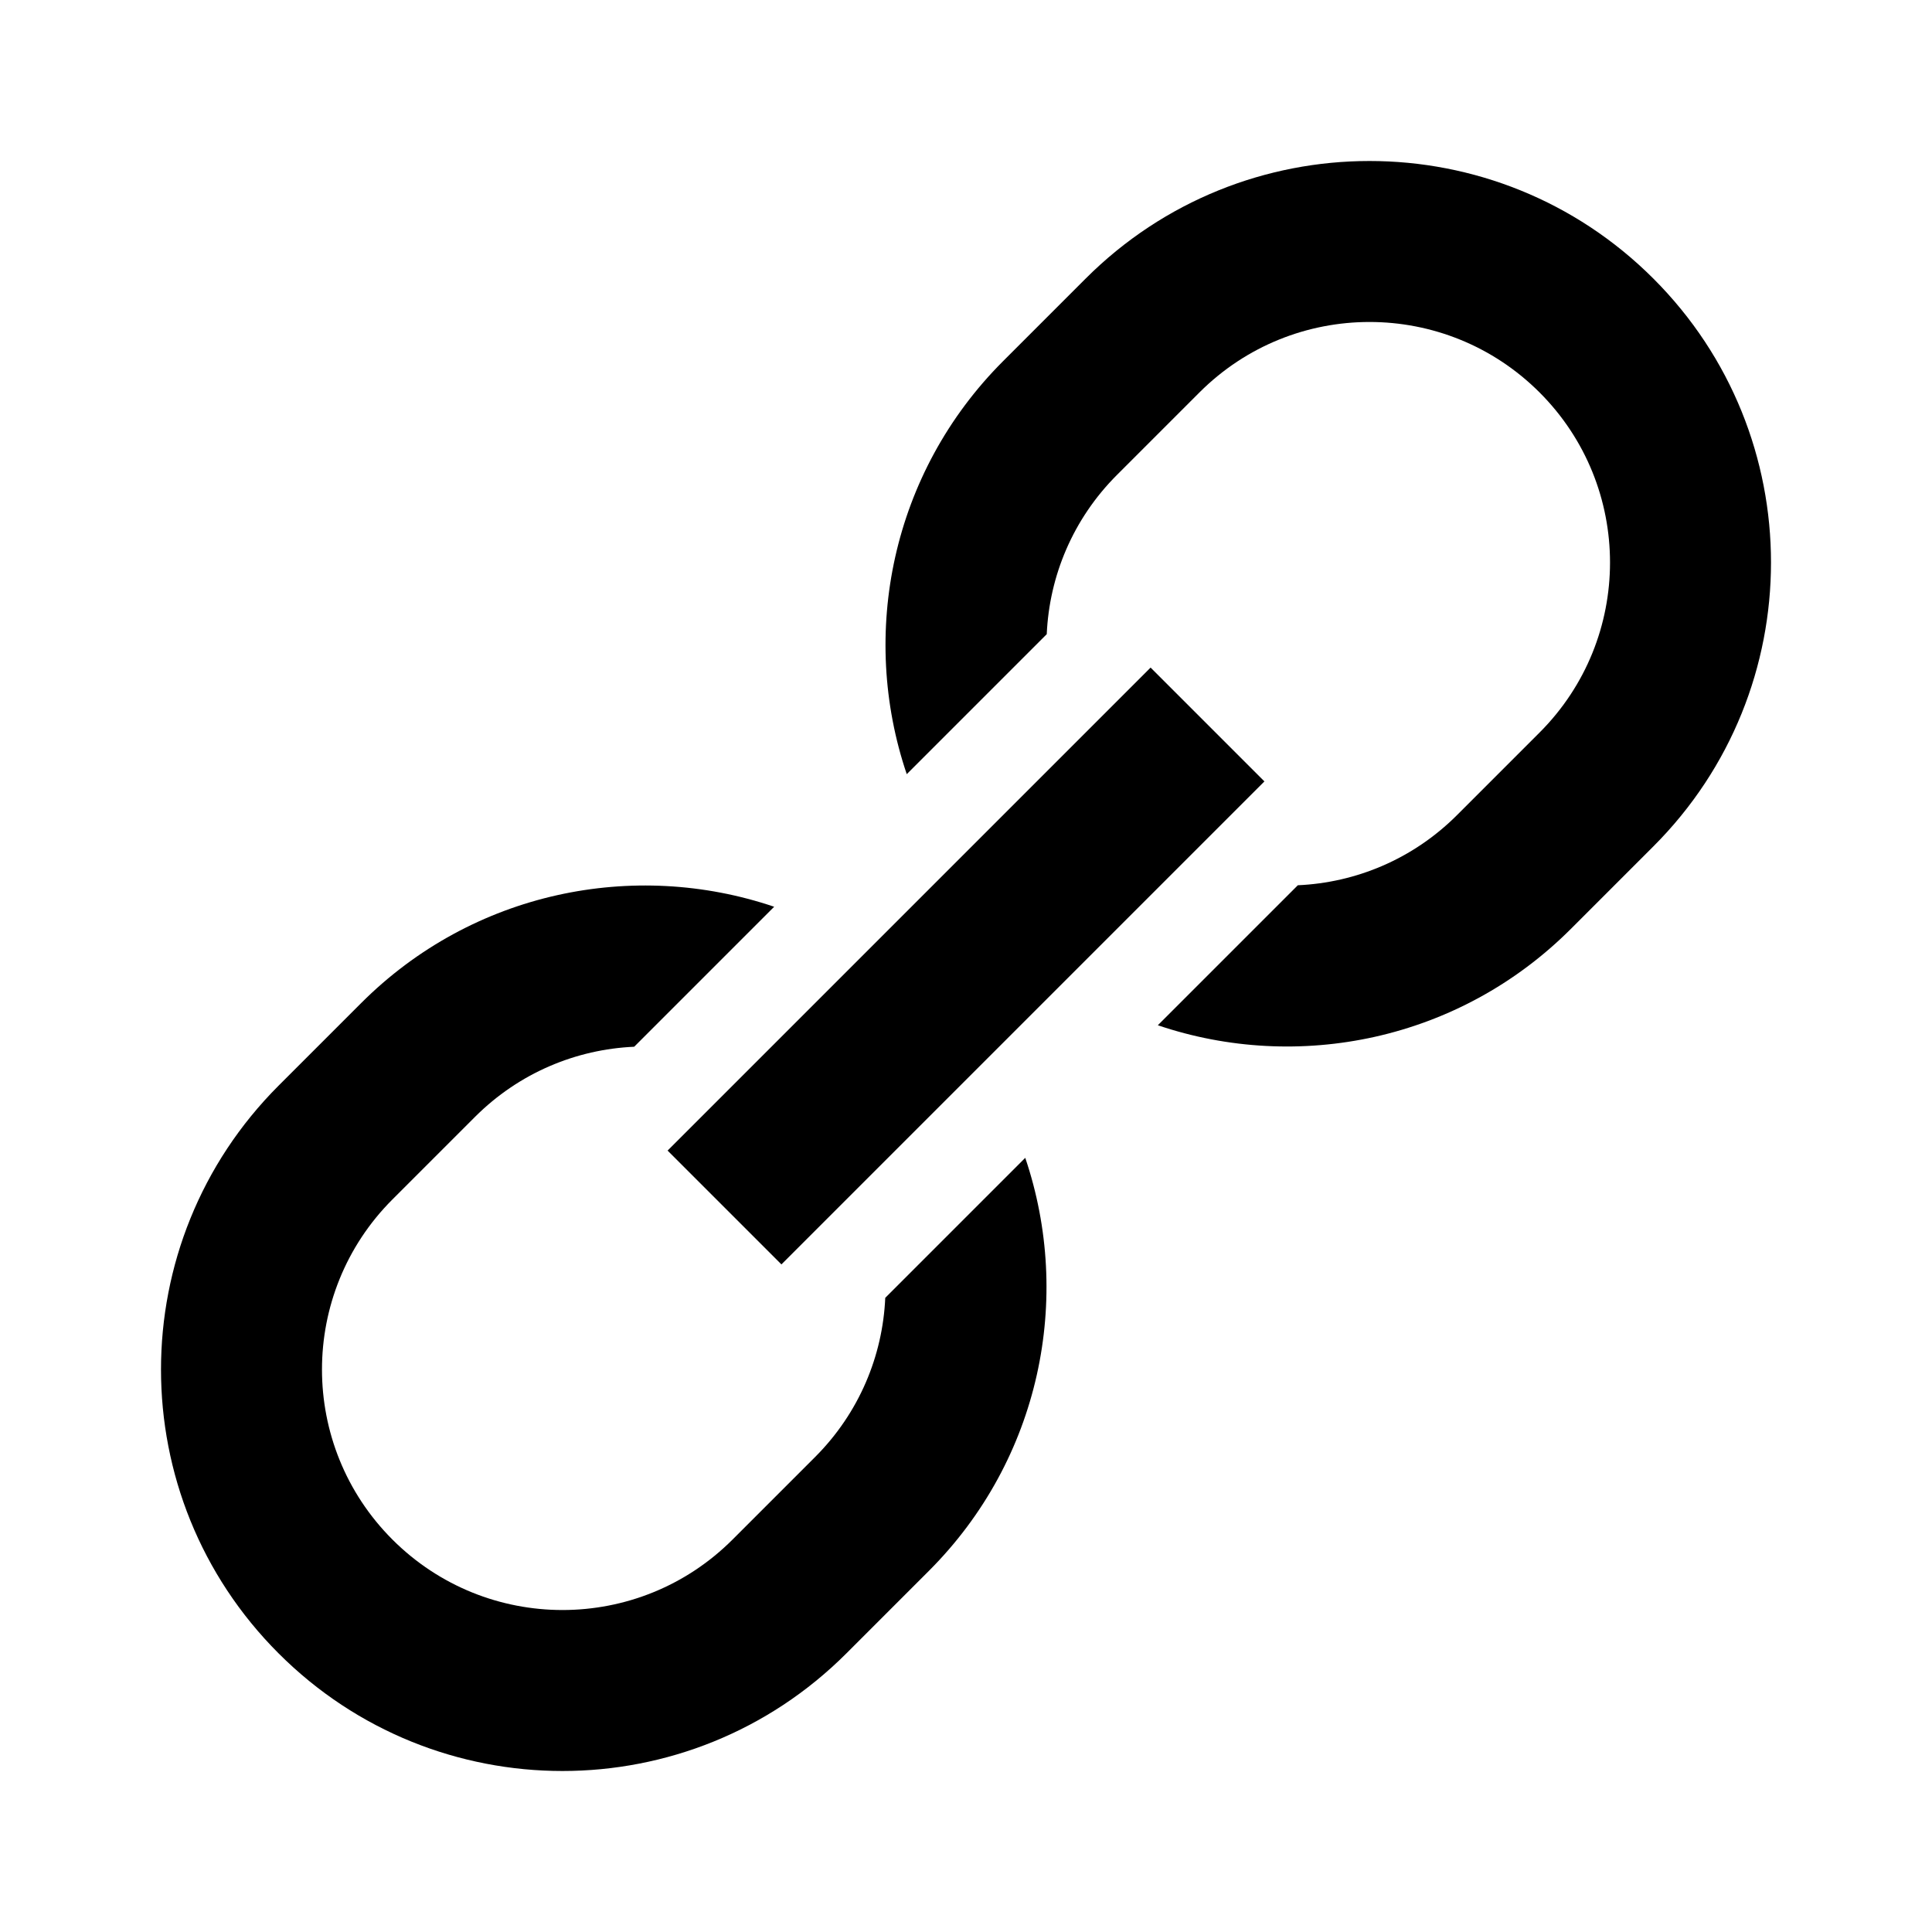 <svg width="24" height="24" viewBox="0 0 24 24" fill="none" xmlns="http://www.w3.org/2000/svg">
<path d="M20.539 3.461C18.591 1.513 15.434 1.513 13.486 3.461L12.461 4.486C11.073 5.874 10.674 7.876 11.264 9.617L13.003 7.878C13.035 7.159 13.326 6.449 13.875 5.9L14.9 4.875C16.067 3.708 17.958 3.708 19.125 4.875C20.292 6.042 20.292 7.933 19.125 9.1L18.1 10.125C17.551 10.674 16.841 10.965 16.122 10.997L14.383 12.736C16.124 13.326 18.126 12.927 19.514 11.539L20.539 10.514C22.487 8.566 22.487 5.408 20.539 3.461Z" fill="black"/>
<path d="M9.617 11.264C7.876 10.674 5.874 11.073 4.486 12.461L3.461 13.486C1.513 15.434 1.513 18.592 3.461 20.539C5.408 22.487 8.566 22.487 10.514 20.539L11.539 19.514C12.927 18.126 13.326 16.124 12.736 14.383L10.997 16.122C10.965 16.841 10.674 17.551 10.125 18.1L9.1 19.125C7.933 20.292 6.042 20.292 4.875 19.125C3.708 17.958 3.708 16.067 4.875 14.9L5.9 13.875C6.449 13.326 7.159 13.035 7.878 13.003L9.617 11.264Z" fill="black"/>
<path fill-rule="evenodd" clip-rule="evenodd" d="M15.707 9.707L9.707 15.707L8.293 14.293L14.293 8.293L15.707 9.707Z" fill="black"/>
</svg>

